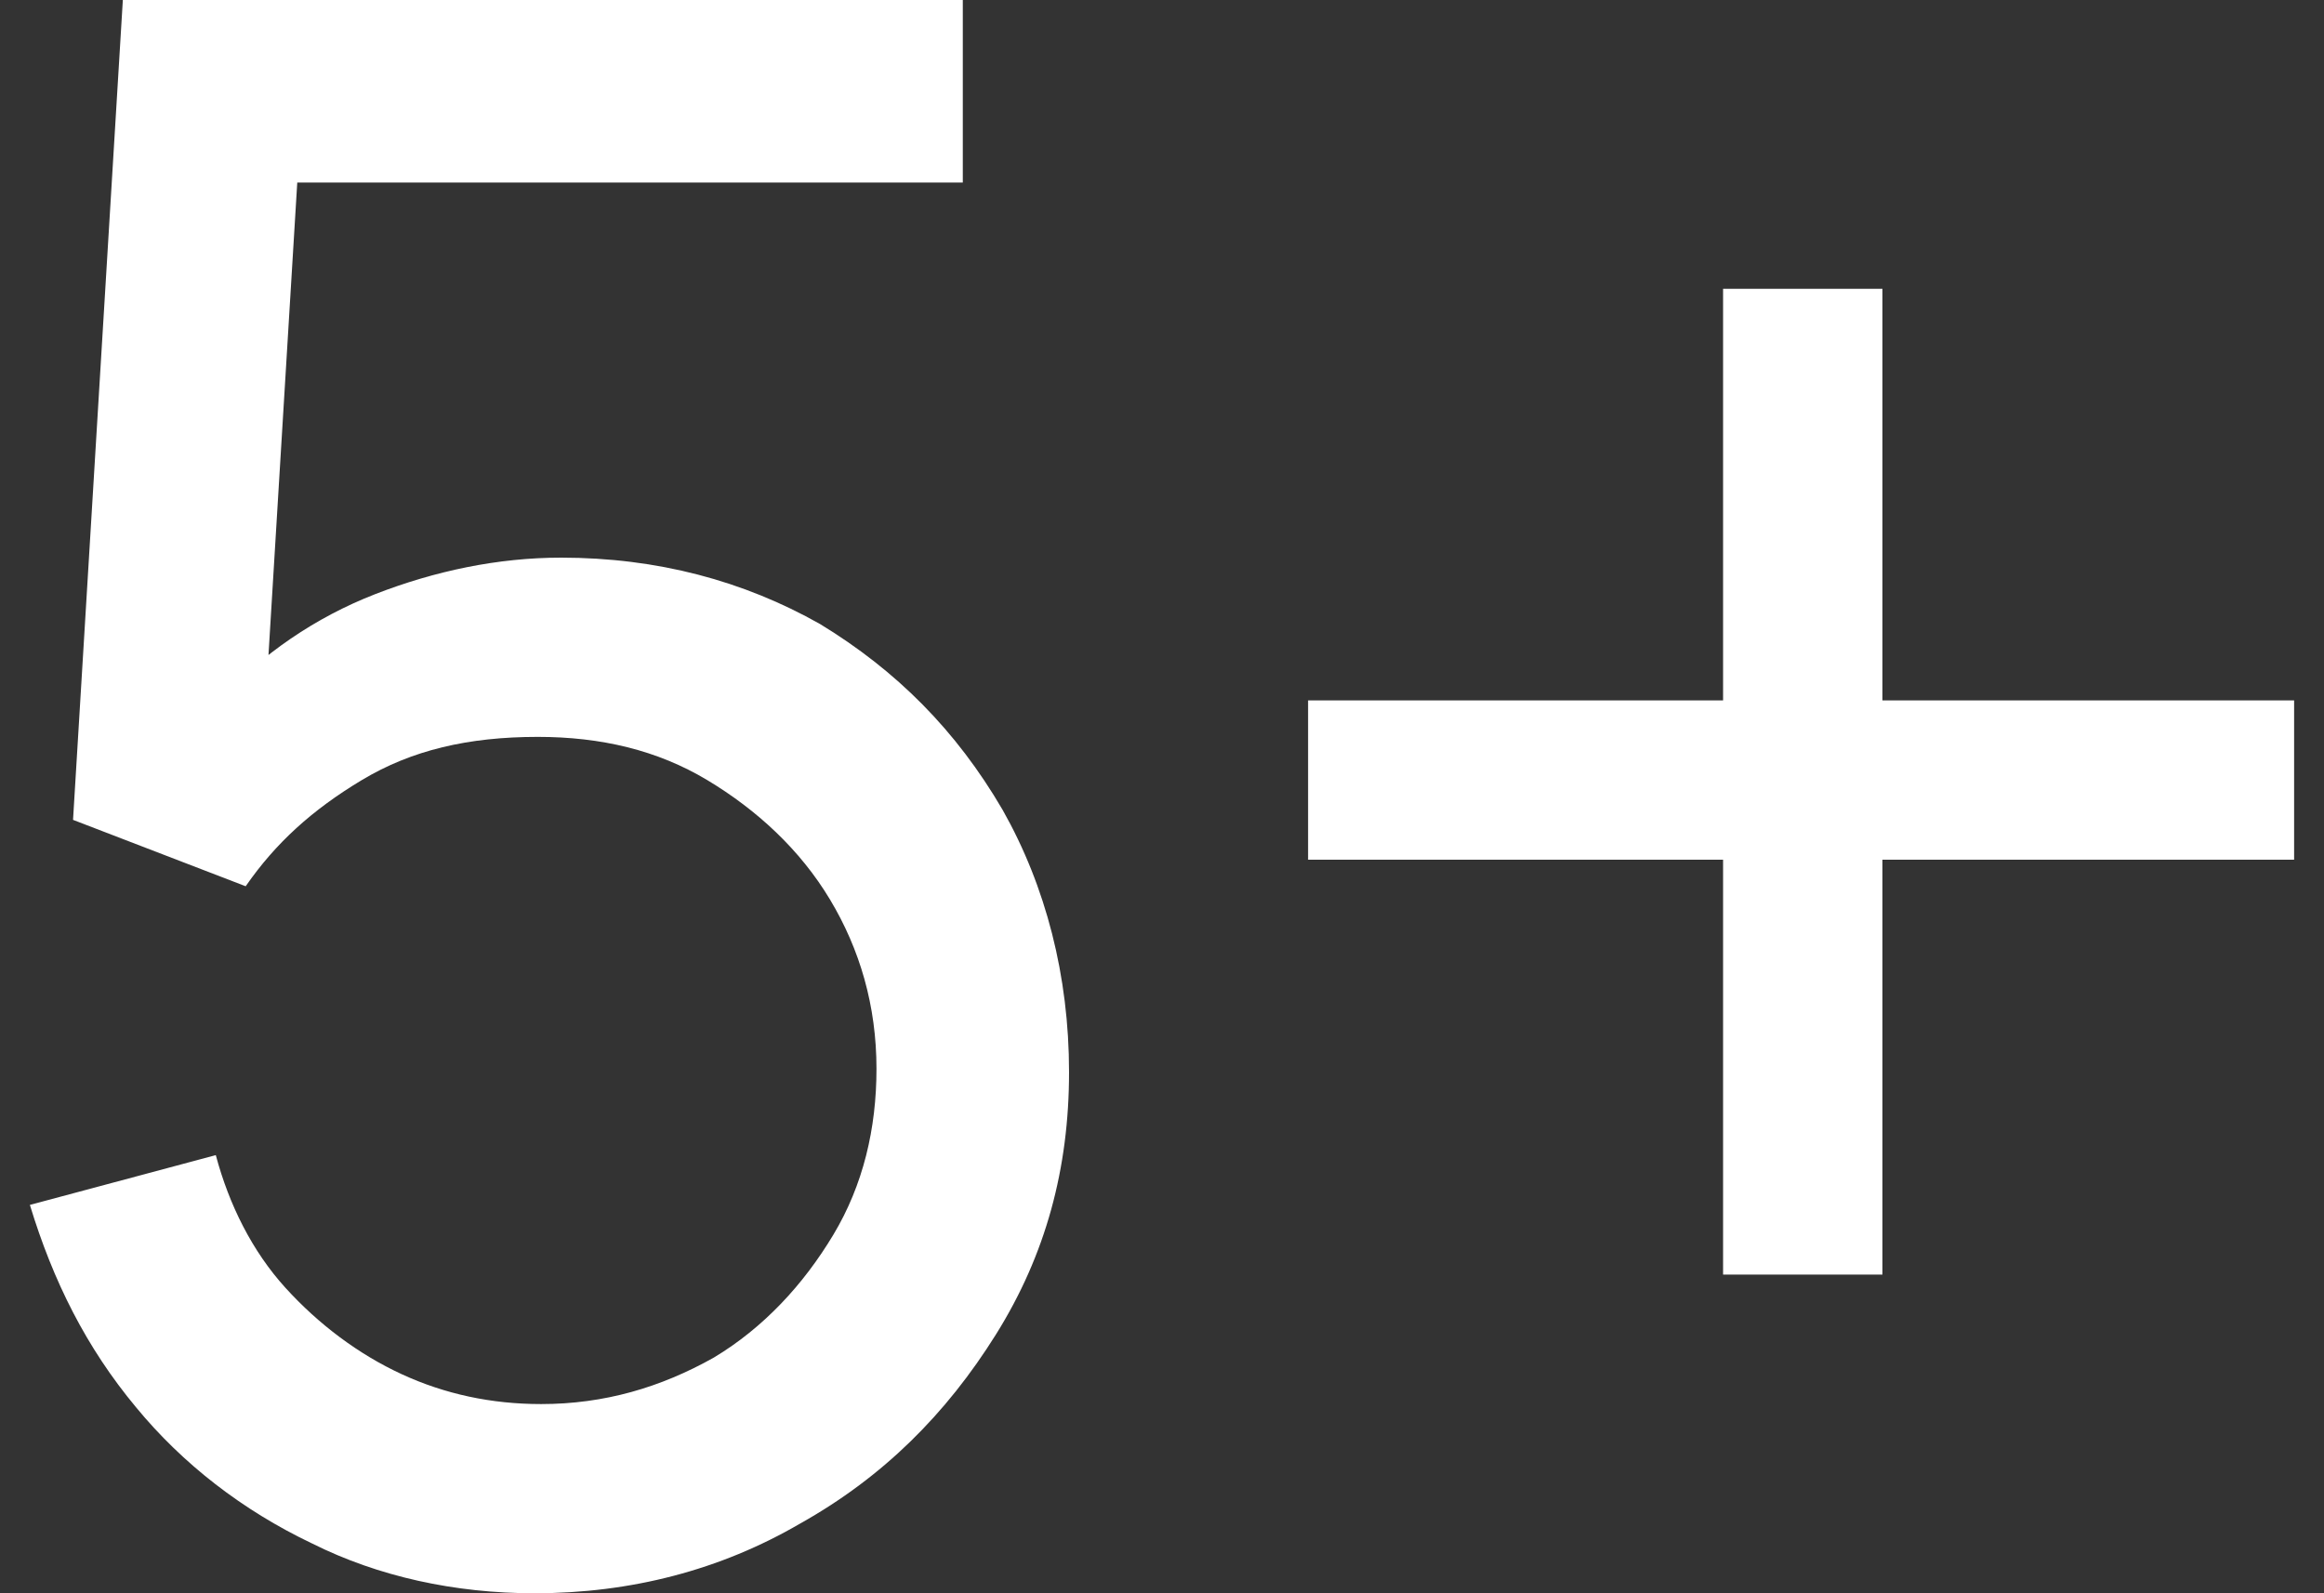 <?xml version="1.0" encoding="utf-8"?>
<!-- Generator: Adobe Illustrator 24.3.0, SVG Export Plug-In . SVG Version: 6.00 Build 0)  -->
<svg version="1.1" id="Layer_1" xmlns="http://www.w3.org/2000/svg" xmlns:xlink="http://www.w3.org/1999/xlink" x="0px" y="0px"
	 viewBox="0 0 70 48" style="enable-background:new 0 0 70 48;" xml:space="preserve">
<rect x="0" y="0" width="70" height="48" fill="#333333" stroke="none"/>
<style type="text/css">
	.st0{fill:#FFFFFF;}
</style>
<g>
	<path class="st0" d="M16.1,48c-2.4,0-4.7-0.5-6.7-1.5c-2.1-1-3.9-2.4-5.3-4.1c-1.5-1.8-2.5-3.8-3.2-6.1l5.6-1.5
		c0.4,1.5,1.1,2.9,2.1,4s2.2,2,3.5,2.6s2.7,0.9,4.2,0.9c1.9,0,3.6-0.5,5.2-1.4c1.5-0.9,2.7-2.2,3.6-3.7s1.3-3.2,1.3-5
		c0-1.9-0.5-3.6-1.4-5.1s-2.2-2.7-3.7-3.6s-3.2-1.3-5.1-1.3c-2.1,0-3.8,0.4-5.3,1.3s-2.6,1.9-3.5,3.2l-5.2-2L3.7,0H29v5.5H6.5
		l2.6-2.4L7.9,22.8l-1.3-1.7c1.3-1.4,2.9-2.5,4.7-3.2s3.7-1.1,5.6-1.1c2.9,0,5.5,0.7,7.8,2c2.3,1.4,4.1,3.2,5.5,5.6
		c1.3,2.3,2,5,2,7.9s-0.7,5.5-2.2,7.9s-3.4,4.3-5.9,5.7C21.7,47.3,19,48,16.1,48z"/>
	<path class="st0" d="M51.9,38.4V25.9H39.4v-4.8h12.5V8.7h4.8v12.4h12.4v4.8H56.7v12.5C56.7,38.4,51.9,38.4,51.9,38.4z"/>
</g>
</svg>
